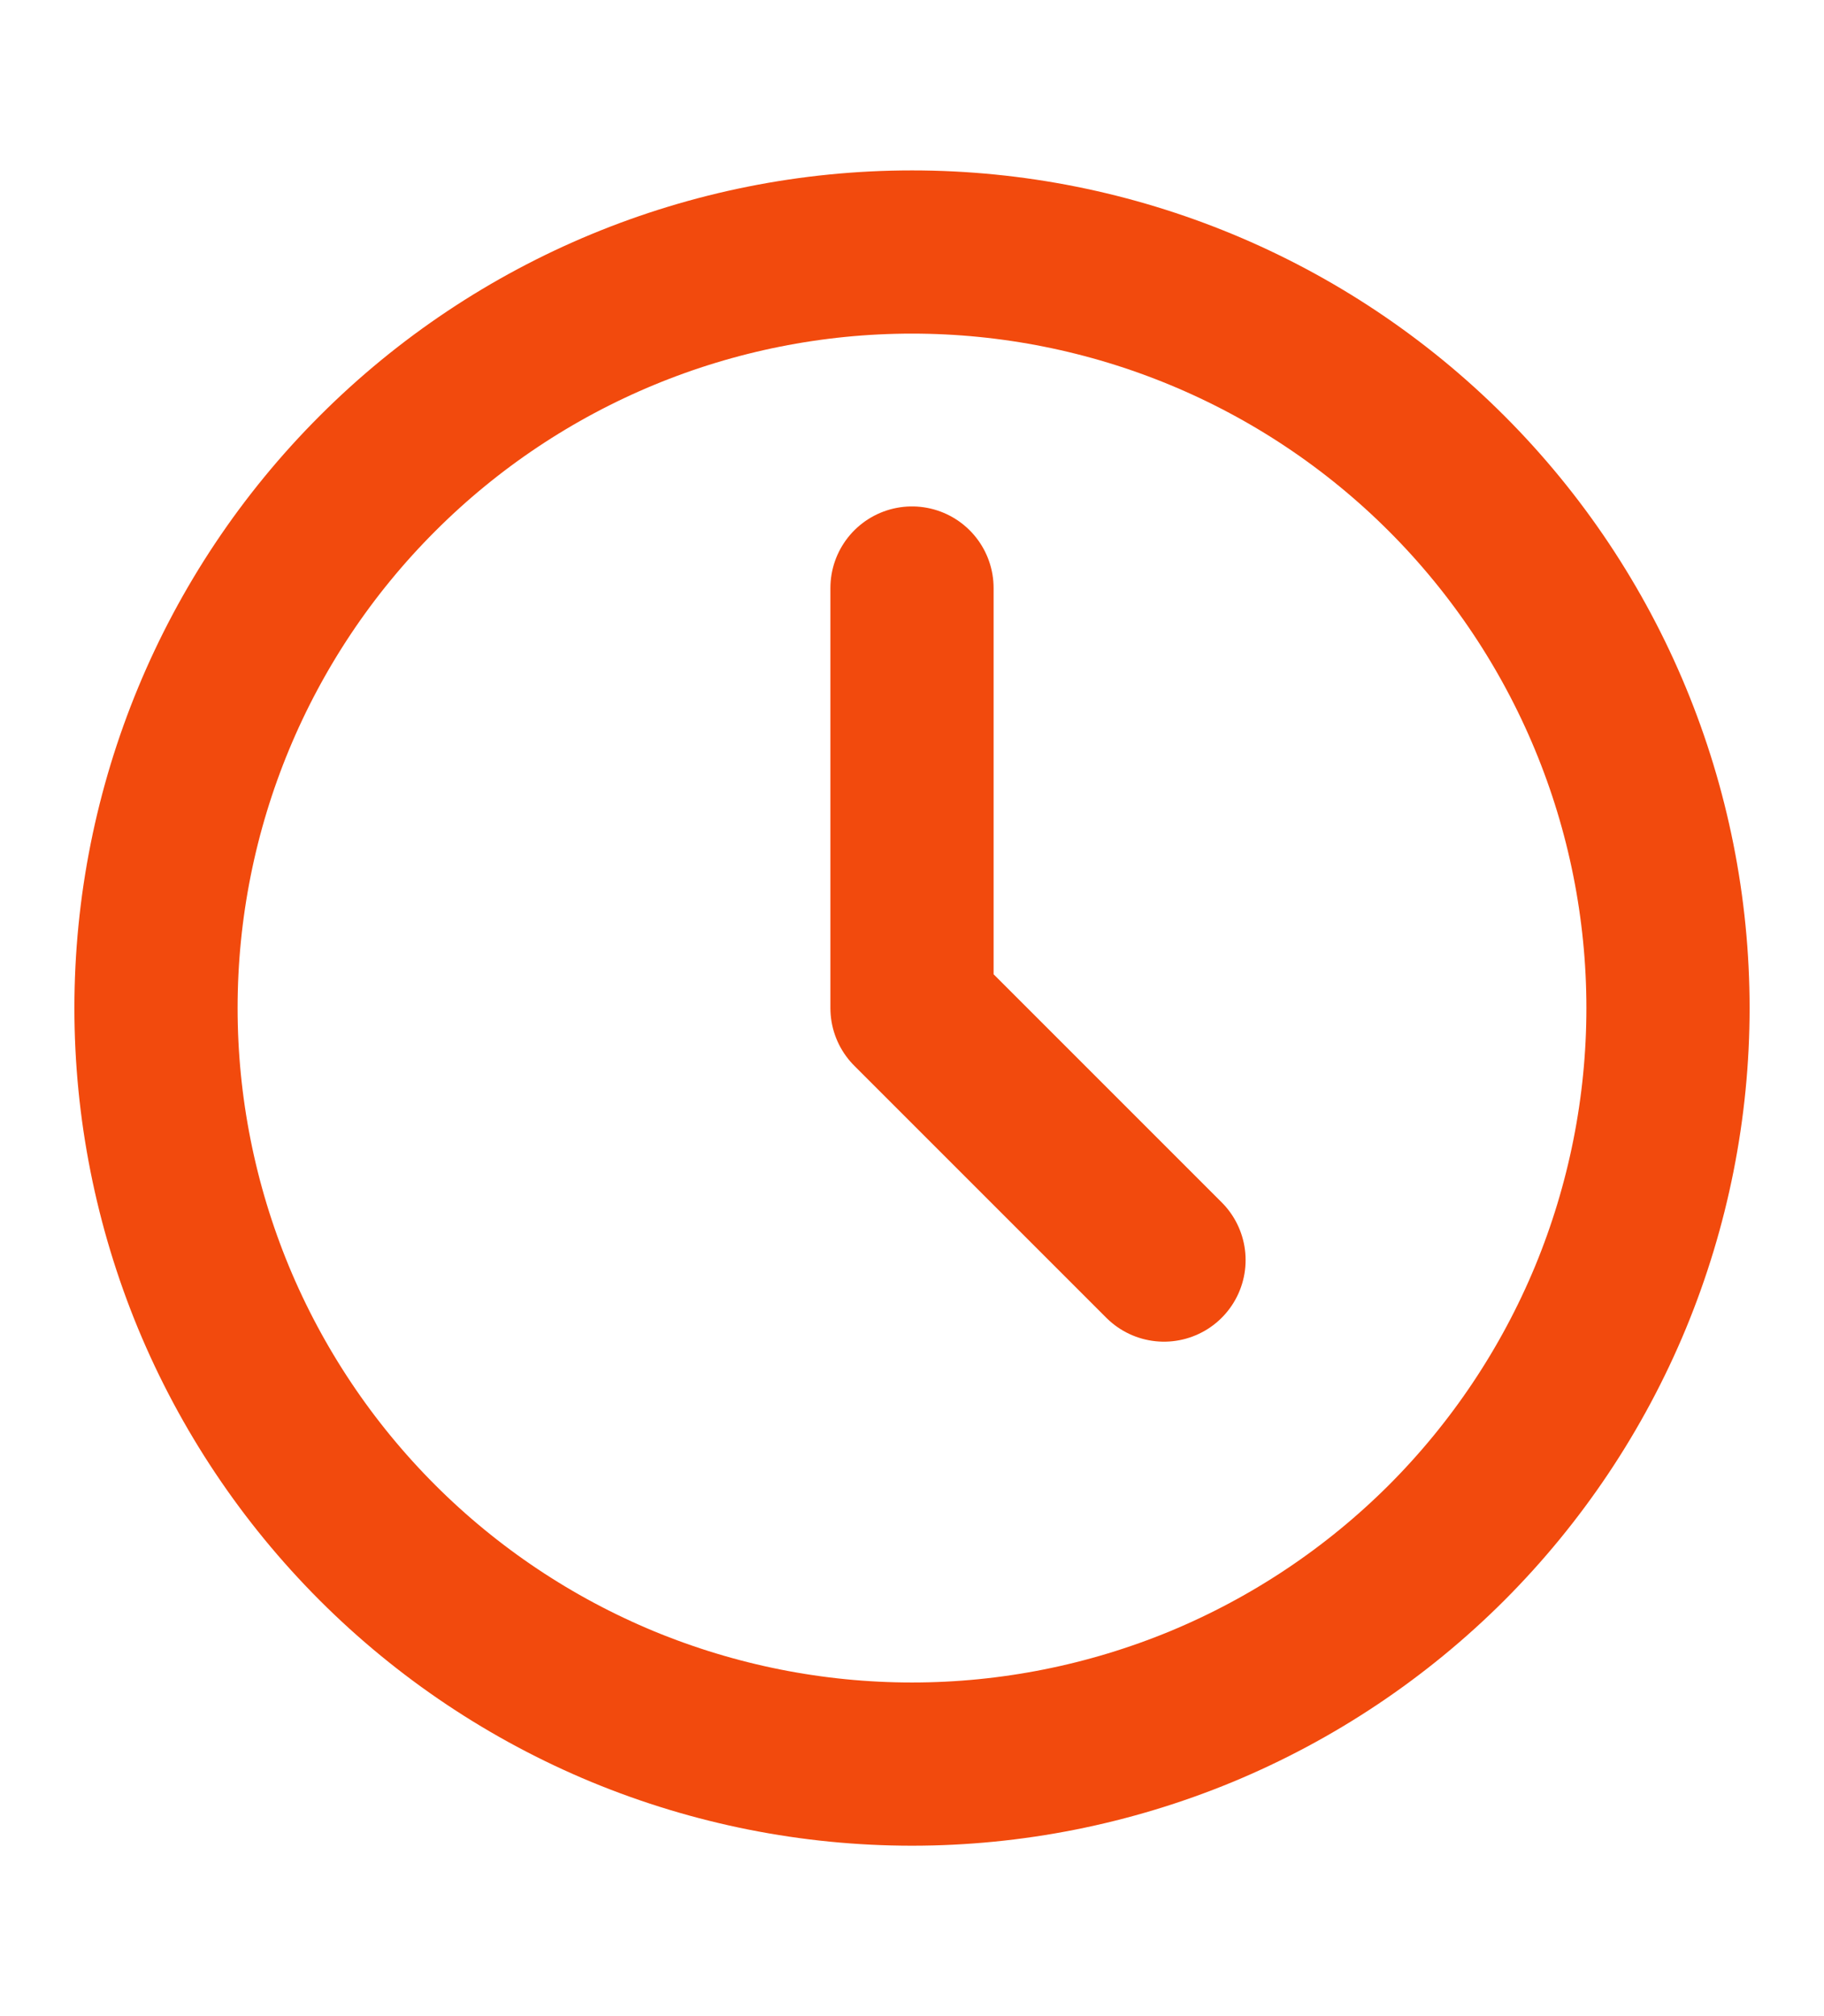 <svg width="19" height="21" viewBox="0 0 19 21" fill="none" xmlns="http://www.w3.org/2000/svg">
<path d="M1.625 10.5C1.625 11.534 1.829 12.558 2.224 13.514C2.62 14.469 3.2 15.337 3.932 16.069C4.663 16.8 5.531 17.38 6.486 17.776C7.442 18.171 8.466 18.375 9.5 18.375C10.534 18.375 11.558 18.171 12.514 17.776C13.469 17.38 14.337 16.8 15.069 16.069C15.8 15.337 16.38 14.469 16.776 13.514C17.171 12.558 17.375 11.534 17.375 10.5C17.375 8.411 16.545 6.408 15.069 4.932C13.592 3.455 11.589 2.625 9.5 2.625C7.411 2.625 5.408 3.455 3.932 4.932C2.455 6.408 1.625 8.411 1.625 10.5Z" stroke="#F24A0D" stroke-width="1.7" stroke-linecap="round" stroke-linejoin="round"/>
<path d="M9.5 6.125V10.5L12.125 13.125" stroke="#F24A0D" stroke-width="1.7" stroke-linecap="round" stroke-linejoin="round"/>
</svg>
